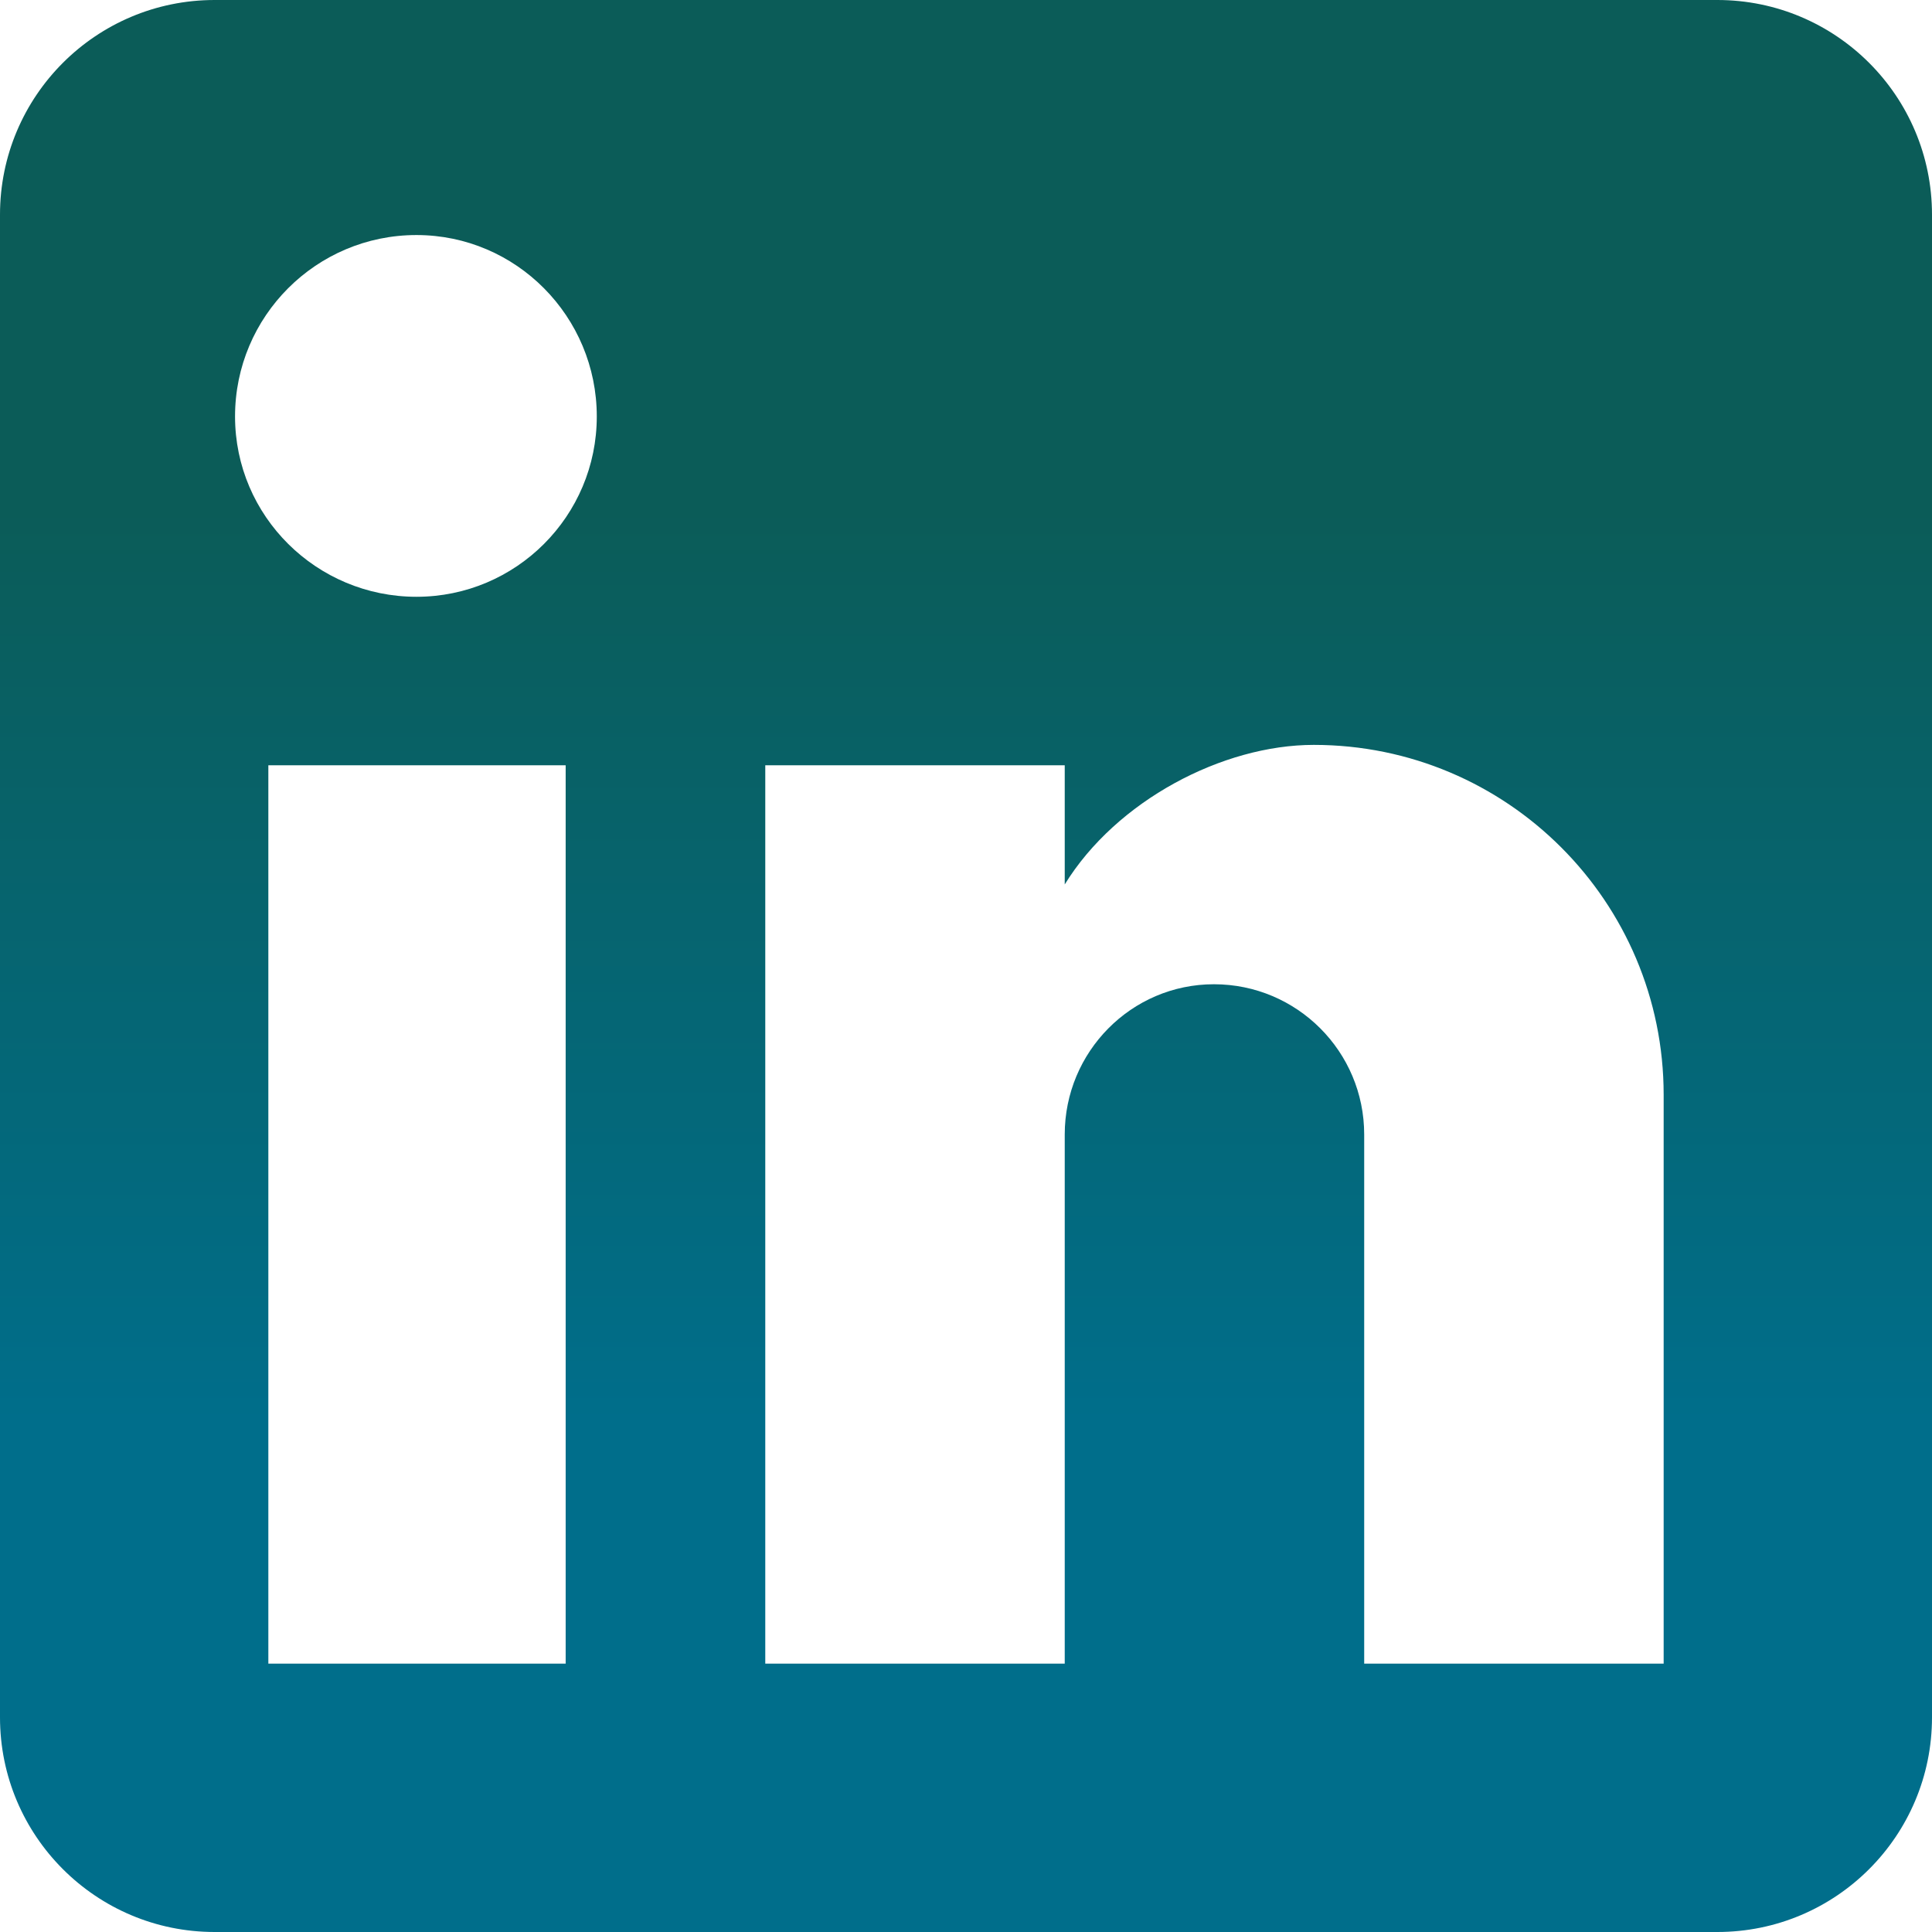 <?xml version="1.0" encoding="UTF-8"?>
<svg width="38px" height="38px" viewBox="0 0 38 38" version="1.1" xmlns="http://www.w3.org/2000/svg" xmlns:xlink="http://www.w3.org/1999/xlink">
    <title>Shape</title>
    <defs>
        <linearGradient x1="50%" y1="26.536%" x2="50%" y2="73.476%" id="linearGradient-1">
            <stop stop-color="#0B5C58" offset="0%"></stop>
            <stop stop-color="#006E8B" offset="100%"></stop>
        </linearGradient>
    </defs>
    <g id="Desktop" stroke="none" stroke-width="1" fill="none" fill-rule="evenodd">
        <g id="About" transform="translate(-572, -564)" fill="url(#linearGradient-1)" fill-rule="nonzero">
            <g id="mdi:linkedin" transform="translate(566, 558)">
                <path d="M39.778,6 C42.11,6 44,7.89 44,10.222 L44,39.778 C44,42.11 42.11,44 39.778,44 L10.222,44 C7.89,44 6,42.11 6,39.778 L6,10.222 C6,7.89 7.89,6 10.222,6 L39.778,6 M38.722,38.722 L38.722,27.533 C38.722,23.732 35.641,20.651 31.84,20.651 C30.046,20.651 27.956,21.749 26.942,23.396 L26.942,21.052 L21.052,21.052 L21.052,38.722 L26.942,38.722 L26.942,28.314 C26.942,26.689 28.251,25.359 29.877,25.359 C31.509,25.359 32.832,26.682 32.832,28.314 L32.832,38.722 L38.722,38.722 M14.191,17.738 C16.15,17.738 17.738,16.15 17.738,14.191 C17.738,12.228 16.154,10.623 14.191,10.623 C12.221,10.623 10.623,12.221 10.623,14.191 C10.623,16.154 12.228,17.738 14.191,17.738 M17.126,38.722 L17.126,21.052 L11.278,21.052 L11.278,38.722 L17.126,38.722 Z" id="Shape"></path>
            </g>
        </g>
    </g>
</svg>